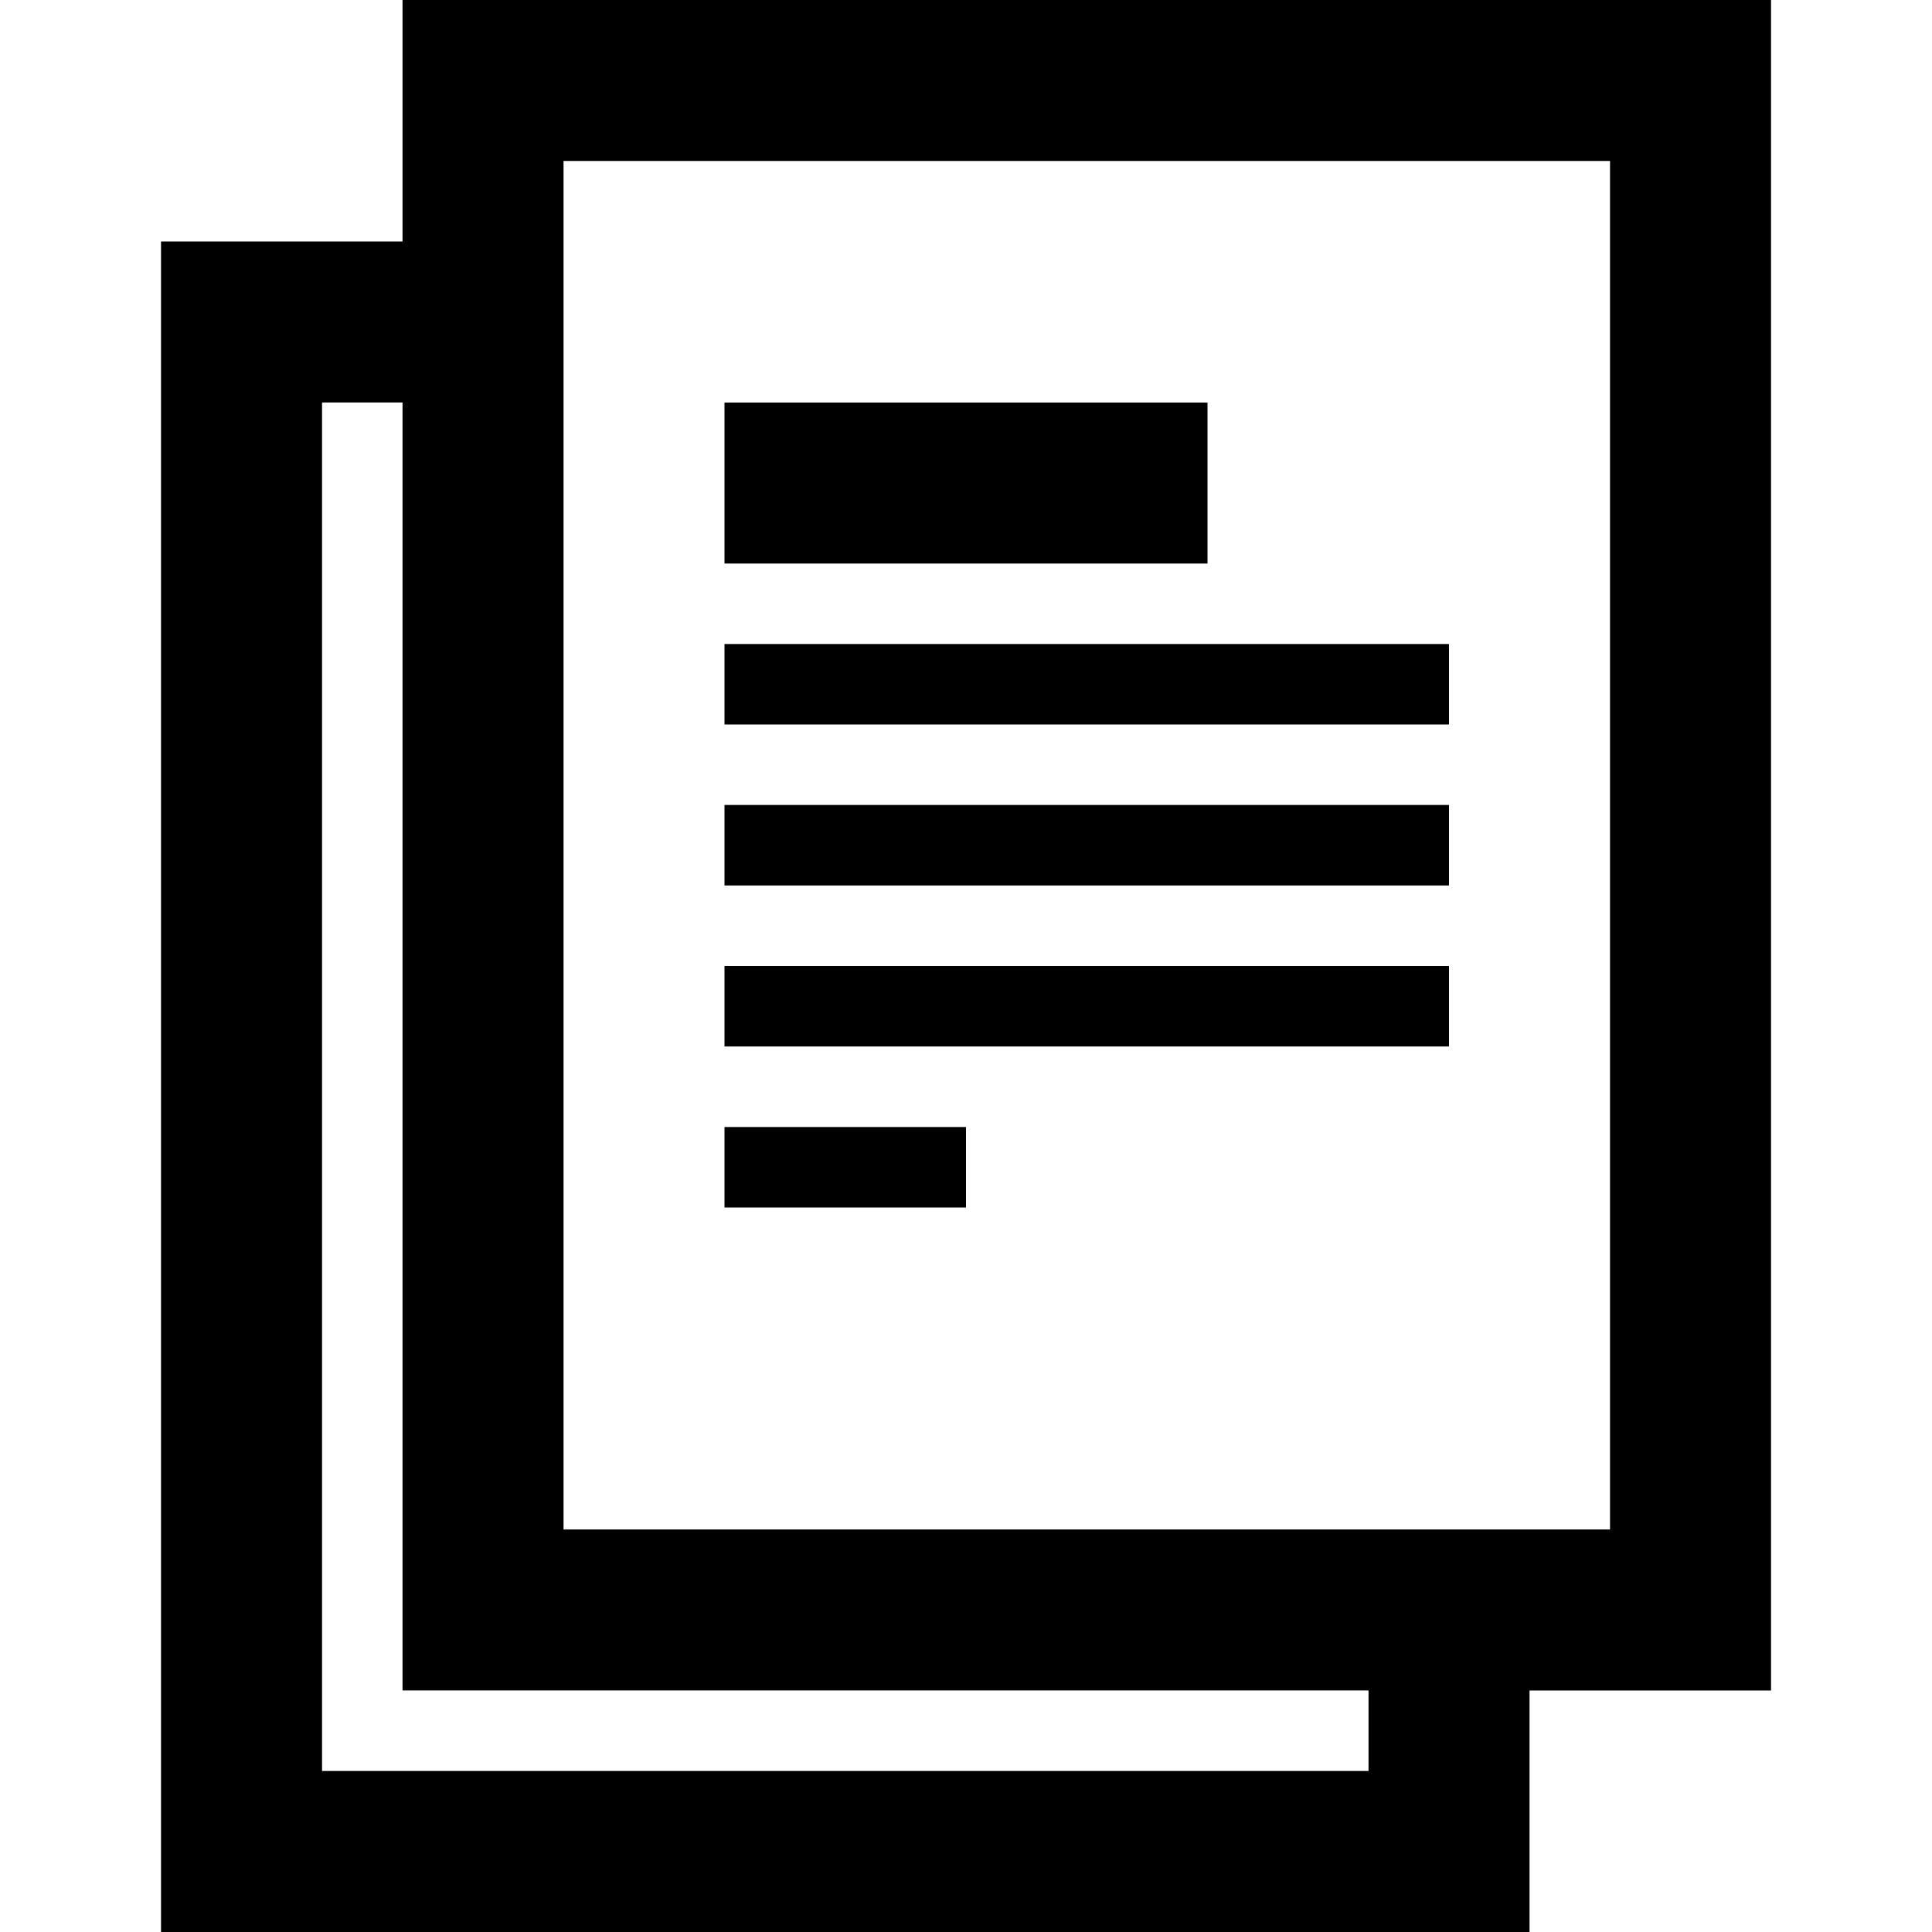 <?xml version="1.0" encoding="utf-8"?>
<!DOCTYPE svg PUBLIC "-//W3C//DTD SVG 1.1//EN" "http://www.w3.org/Graphics/SVG/1.1/DTD/svg11.dtd">
<svg version="1.1" xmlns="http://www.w3.org/2000/svg" xmlns:xlink="http://www.w3.org/1999/xlink" width="32" height="32" viewBox="0 0 32 32">

	<path d="M6.667 0v4h-4v28h22.667v-4h4v-28h-22.667zM22.667 29.333h-17.333v-22.667h1.333v21.333h16v1.333zM26.667 25.333h-17.333v-22.667h17.333v22.667zM20 6.667h-8v2.667h8v-2.667zM24 10.667h-12v1.333h12v-1.333zM24 13.333h-12v1.333h12v-1.333zM24 16h-12v1.333h12v-1.333zM16 18.667h-4v1.333h4v-1.333z"></path>
</svg>
